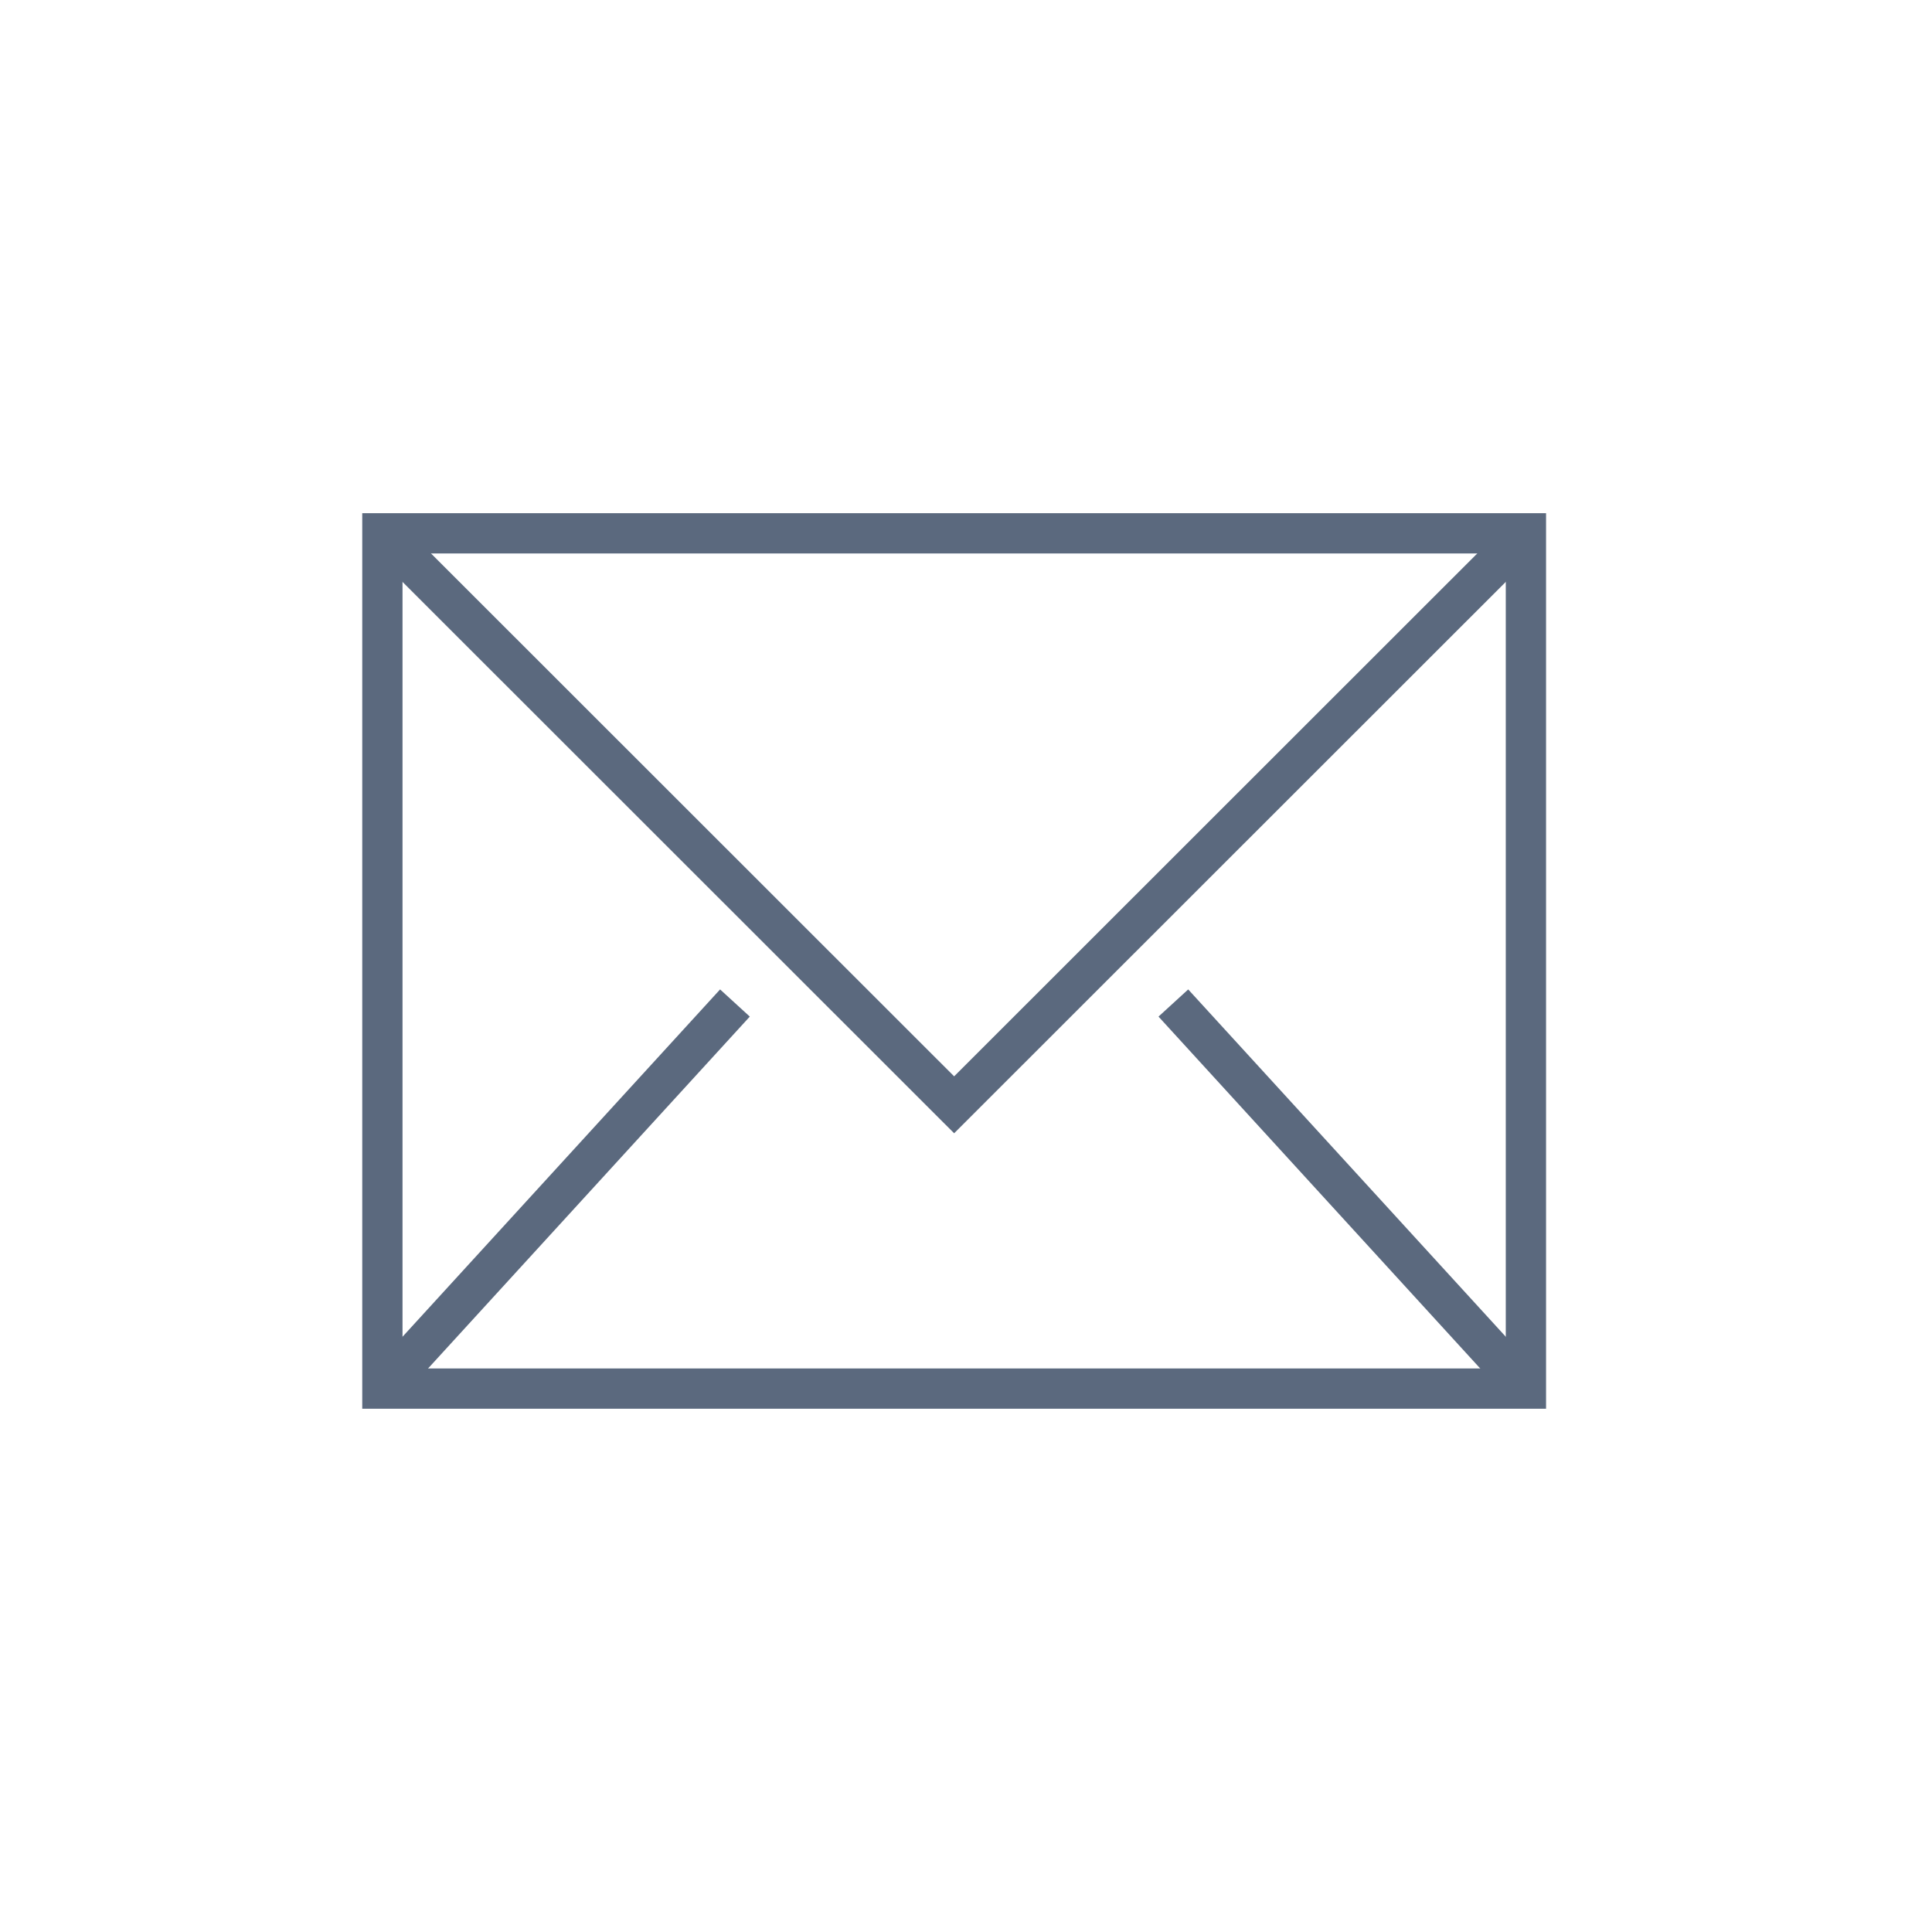 <?xml version="1.0" encoding="UTF-8"?>
<svg width="64px" height="64px" viewBox="0 0 64 64" version="1.1" xmlns="http://www.w3.org/2000/svg" xmlns:xlink="http://www.w3.org/1999/xlink">
    <title>Mail Icon v06</title>
    <g id="Mail-Icon-v06" stroke="none" stroke-width="1" fill="none" fill-rule="evenodd">
        <g id="Group-5" transform="translate(12, 17)" fill="#5B697E">
            <path d="M0,29.666 L39.215,29.666 L39.215,0 L0,0 L0,29.666 Z M1.334,28.332 L37.881,28.332 L37.881,1.334 L1.334,1.334 L1.334,28.332 Z" id="Fill-1"></path>
            <polygon id="Fill-2" points="0.175 28.549 1.159 29.449 12.838 16.676 11.854 15.776"></polygon>
            <polygon id="Fill-3" points="26.377 16.676 38.055 29.449 39.04 28.549 27.361 15.776"></polygon>
            <polygon id="Fill-4" points="19.607 18.655 1.138 0.195 0.195 1.138 19.607 20.541 39.019 1.138 38.076 0.195"></polygon>
        </g>
    </g>
</svg>